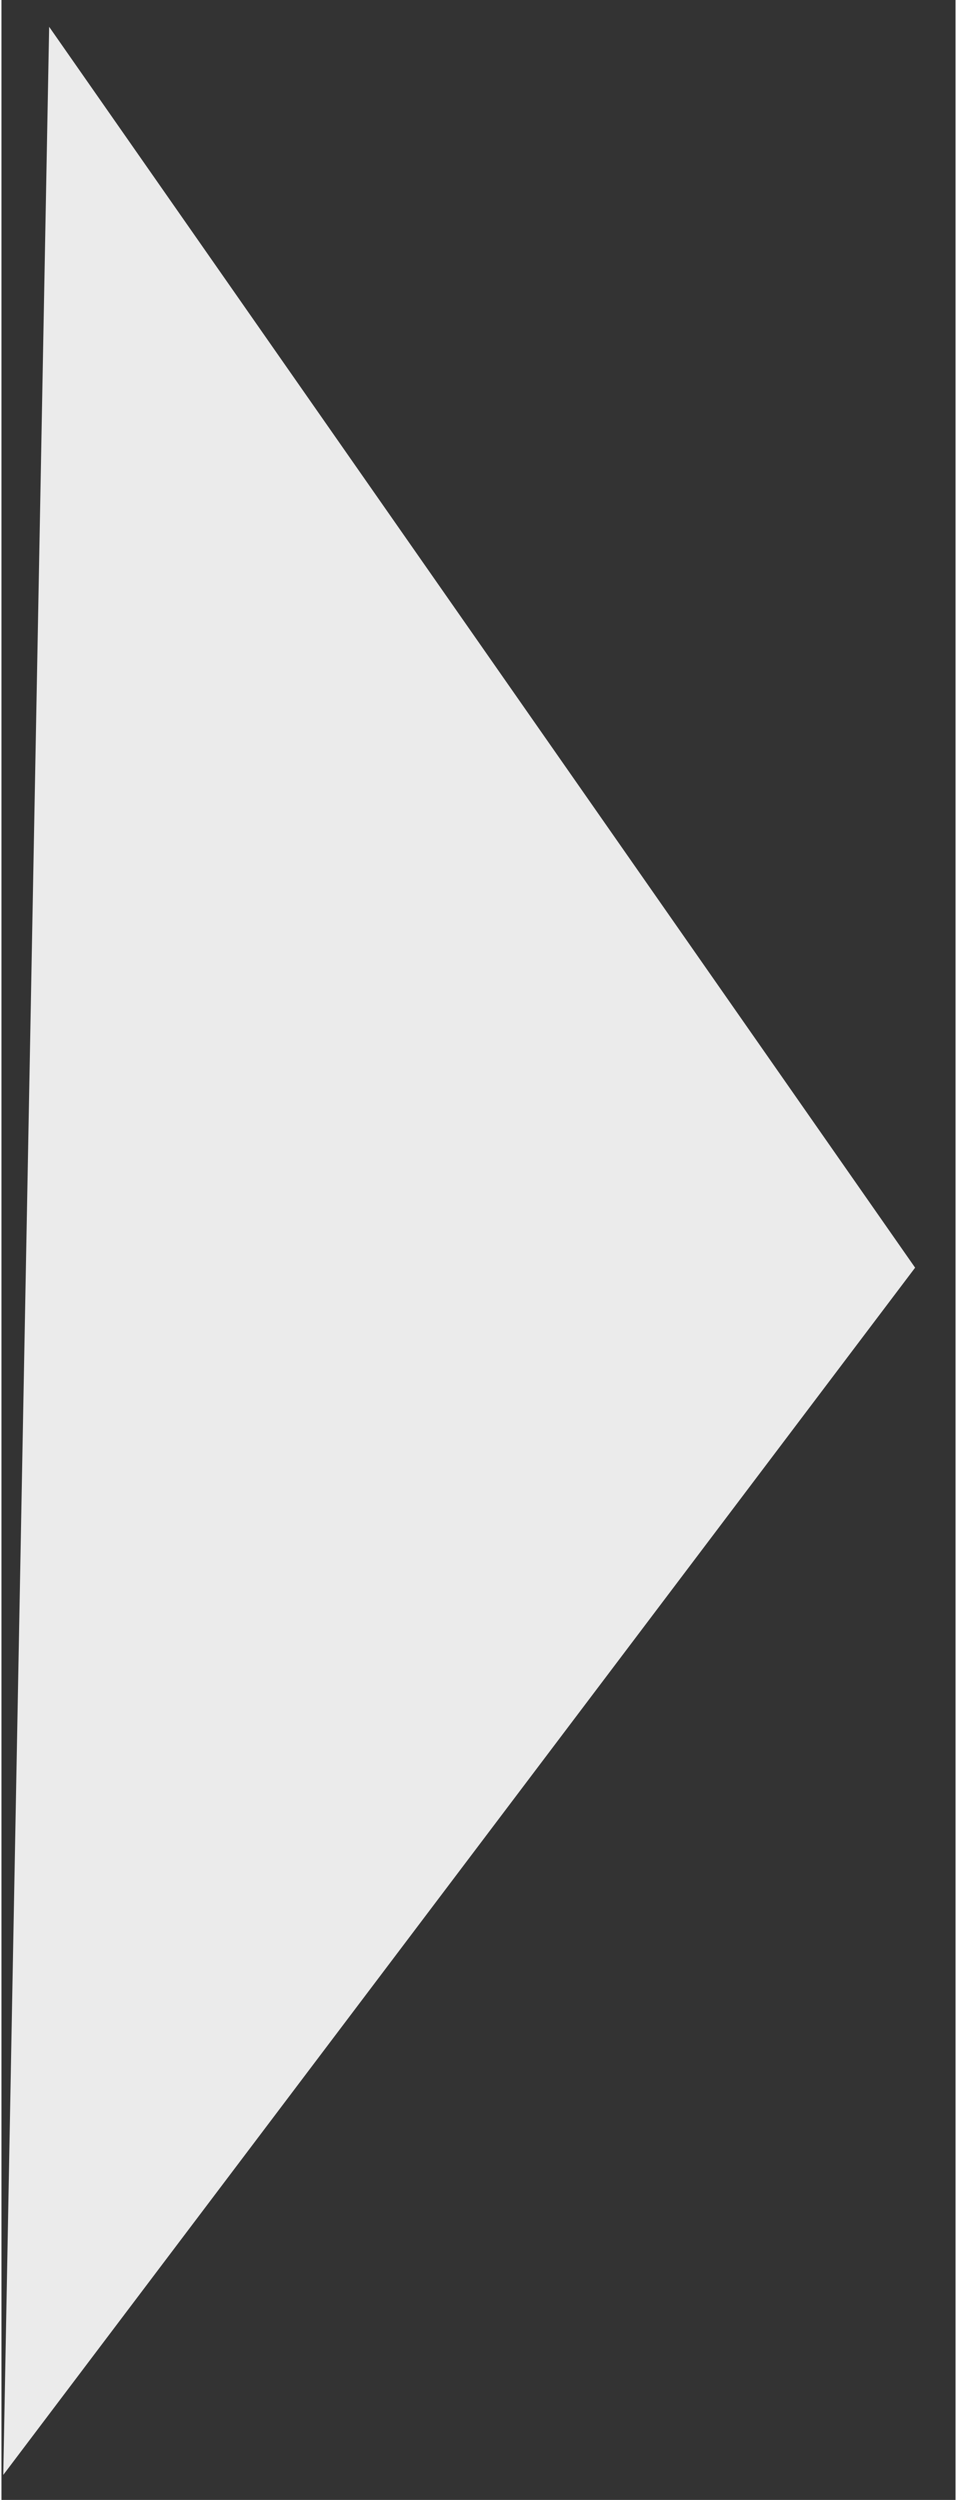 <svg width="36" height="94" viewBox="0 0 21 55" fill="none" xmlns="http://www.w3.org/2000/svg">
<rect x="0" y="0" width="21" height="55" fill="#333333" stroke="none"/>
<path opacity="0.9" d="M0.04 54.45L20.11 27.89L1.05 0.59" fill="white"/>
</svg>
